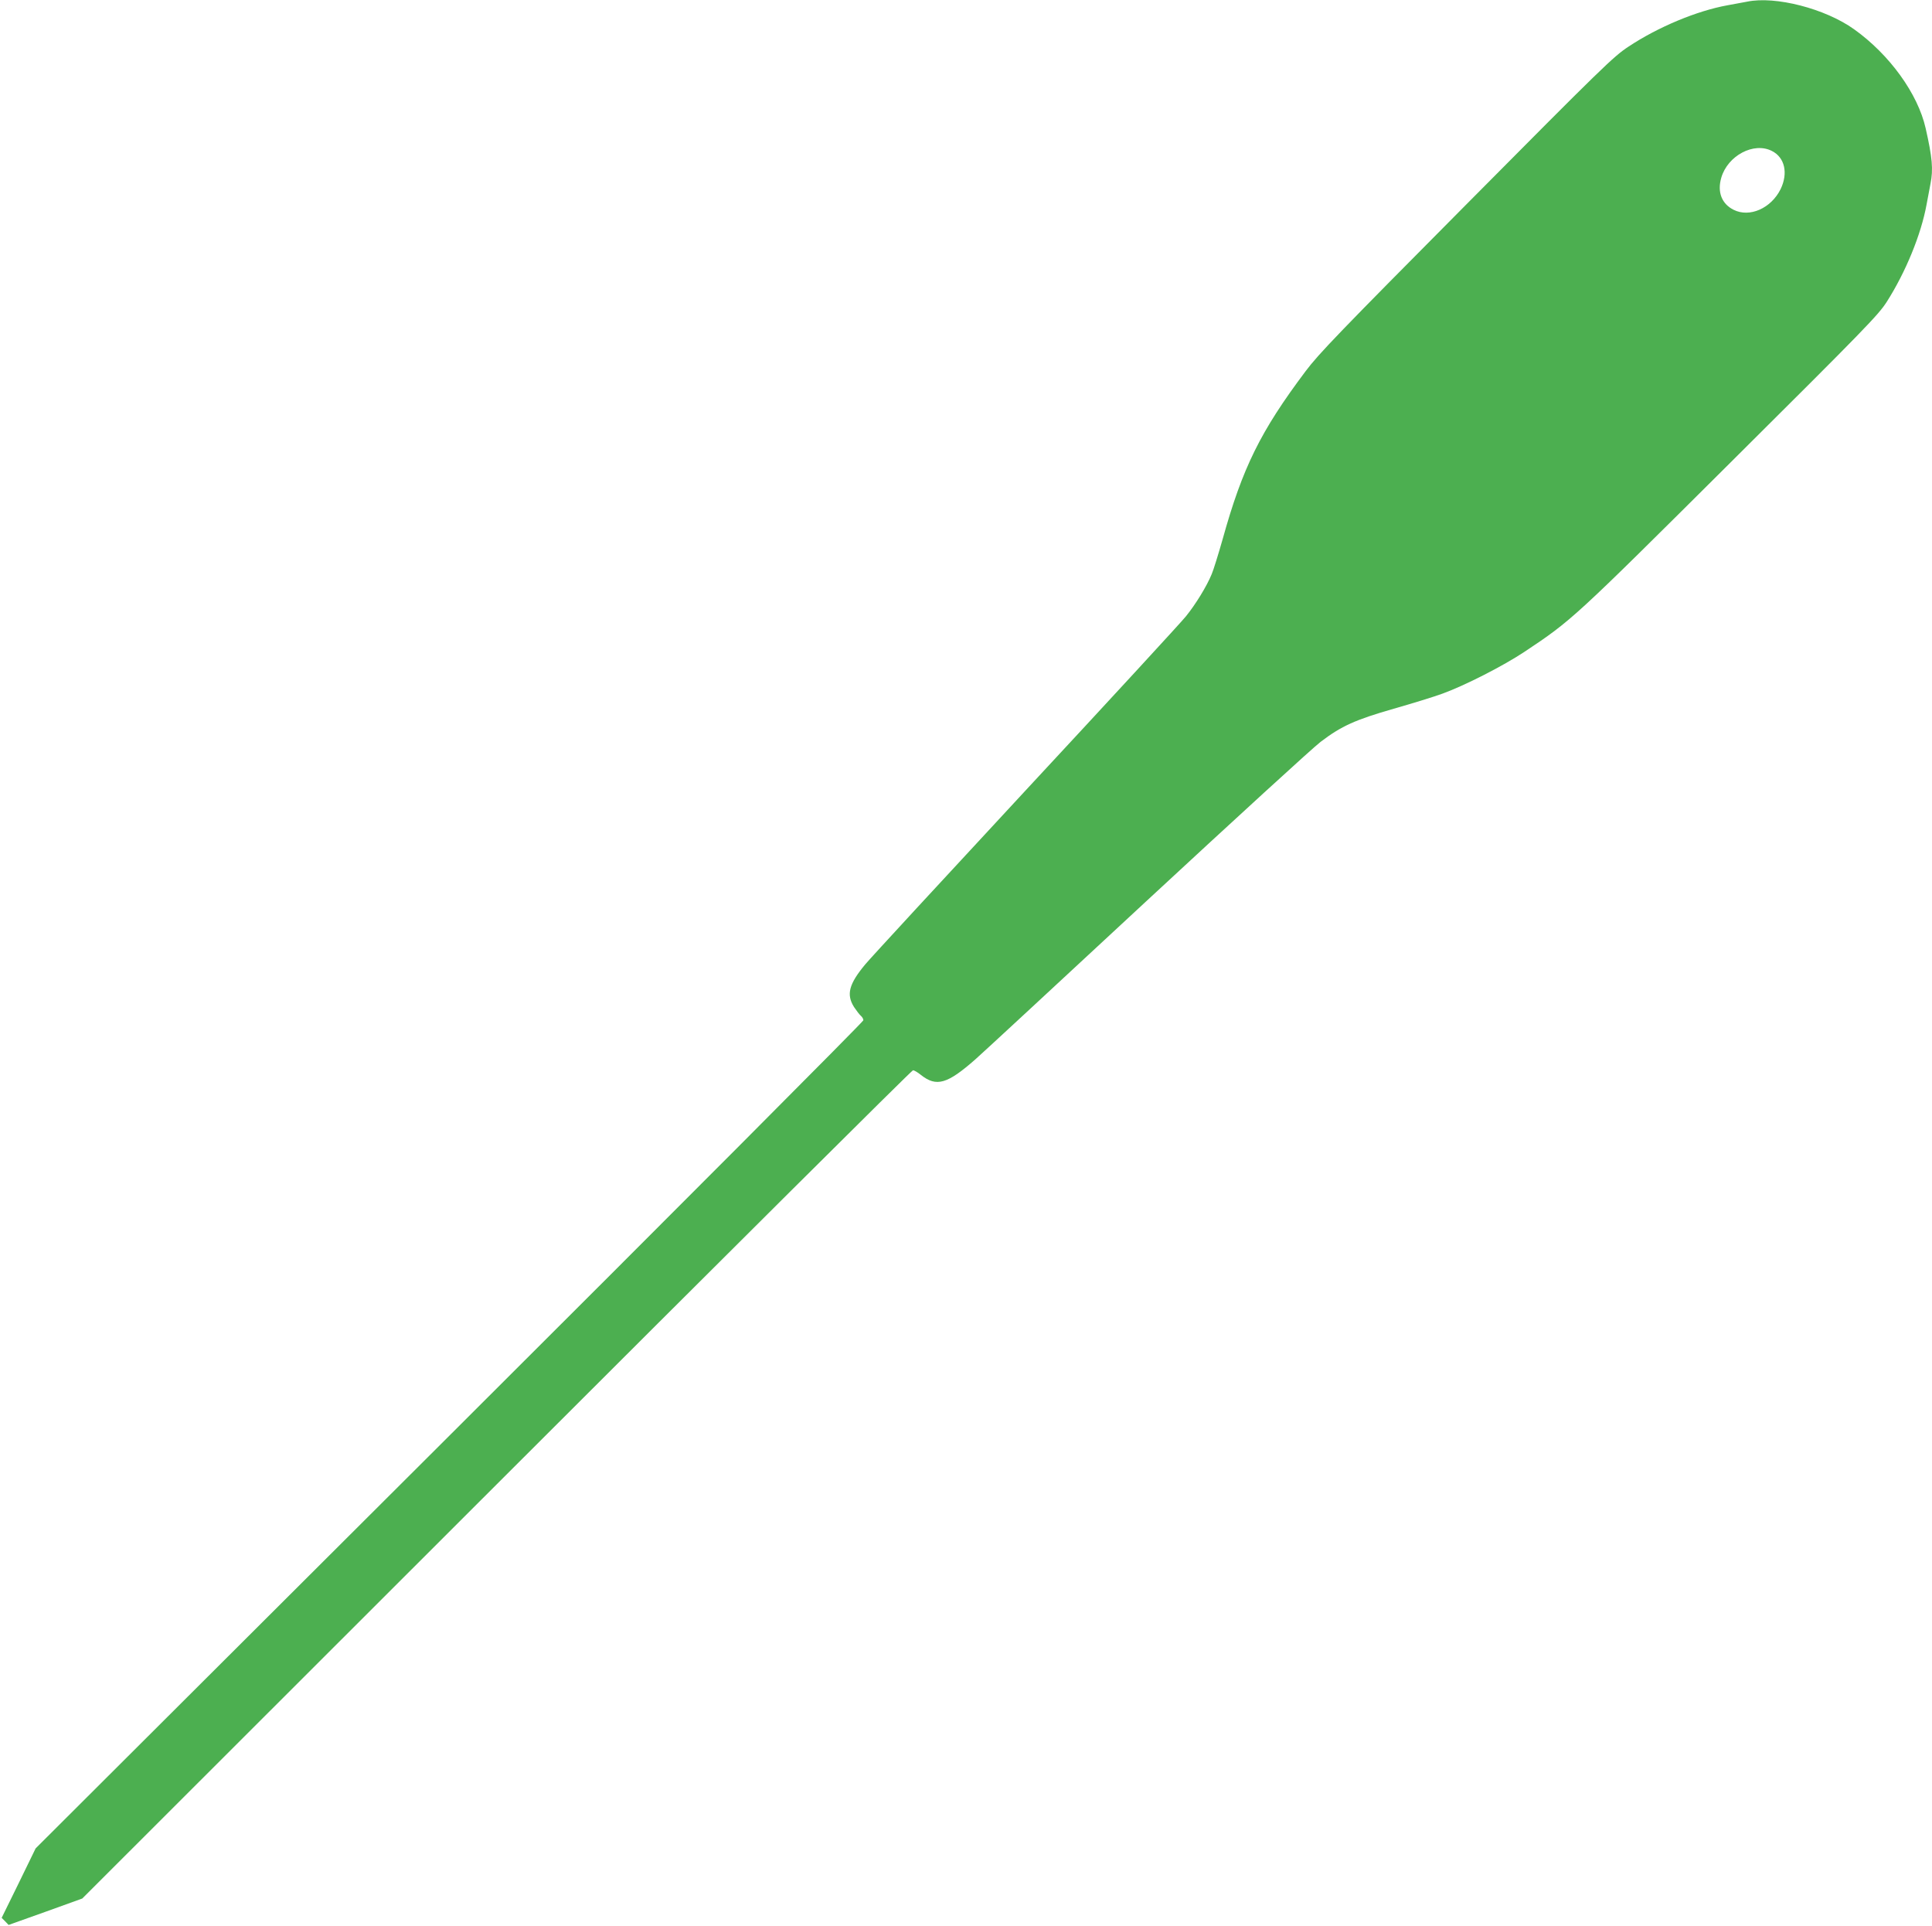 <?xml version="1.0" standalone="no"?>
<!DOCTYPE svg PUBLIC "-//W3C//DTD SVG 20010904//EN"
 "http://www.w3.org/TR/2001/REC-SVG-20010904/DTD/svg10.dtd">
<svg version="1.0" xmlns="http://www.w3.org/2000/svg"
 width="1280pt" height="1276pt" viewBox="0 0 1280 1276"
 preserveAspectRatio="xMidYMid meet">
<g transform="translate(0,1276) scale(0.1,-0.1)"
fill="#4caf50" stroke="none">
<path d="M11575 12749 c-22 -4 -80 -15 -130 -24 -204 -37 -460 -144 -656 -274
-99 -65 -171 -135 -1073 -1044 -840 -846 -980 -991 -1066 -1106 -299 -398
-418 -639 -550 -1114 -28 -98 -60 -202 -72 -230 -33 -81 -107 -201 -171 -280
-32 -40 -509 -558 -1060 -1151 -551 -594 -1030 -1113 -1064 -1154 -109 -131
-127 -200 -75 -283 16 -24 36 -50 45 -58 9 -7 17 -21 17 -30 0 -9 -1234 -1247
-2742 -2751 l-2742 -2735 -112 -230 -113 -230 23 -23 23 -24 244 87 244 88
2745 2743 c1510 1509 2751 2744 2759 2744 7 0 30 -13 51 -30 104 -83 176 -62
364 104 38 33 549 506 1135 1050 586 543 1104 1017 1151 1052 138 105 230 146
484 219 123 35 269 80 323 100 149 54 403 184 543 277 314 209 324 218 1367
1256 893 888 977 975 1033 1062 126 198 228 447 264 645 9 50 21 112 26 138
19 95 12 173 -32 367 -52 230 -240 489 -474 656 -191 137 -522 222 -709 183z
m164 -989 c86 -43 109 -147 58 -253 -63 -127 -205 -190 -311 -137 -79 39 -110
118 -82 213 43 147 216 238 335 177z"/>
</g>
</svg>
